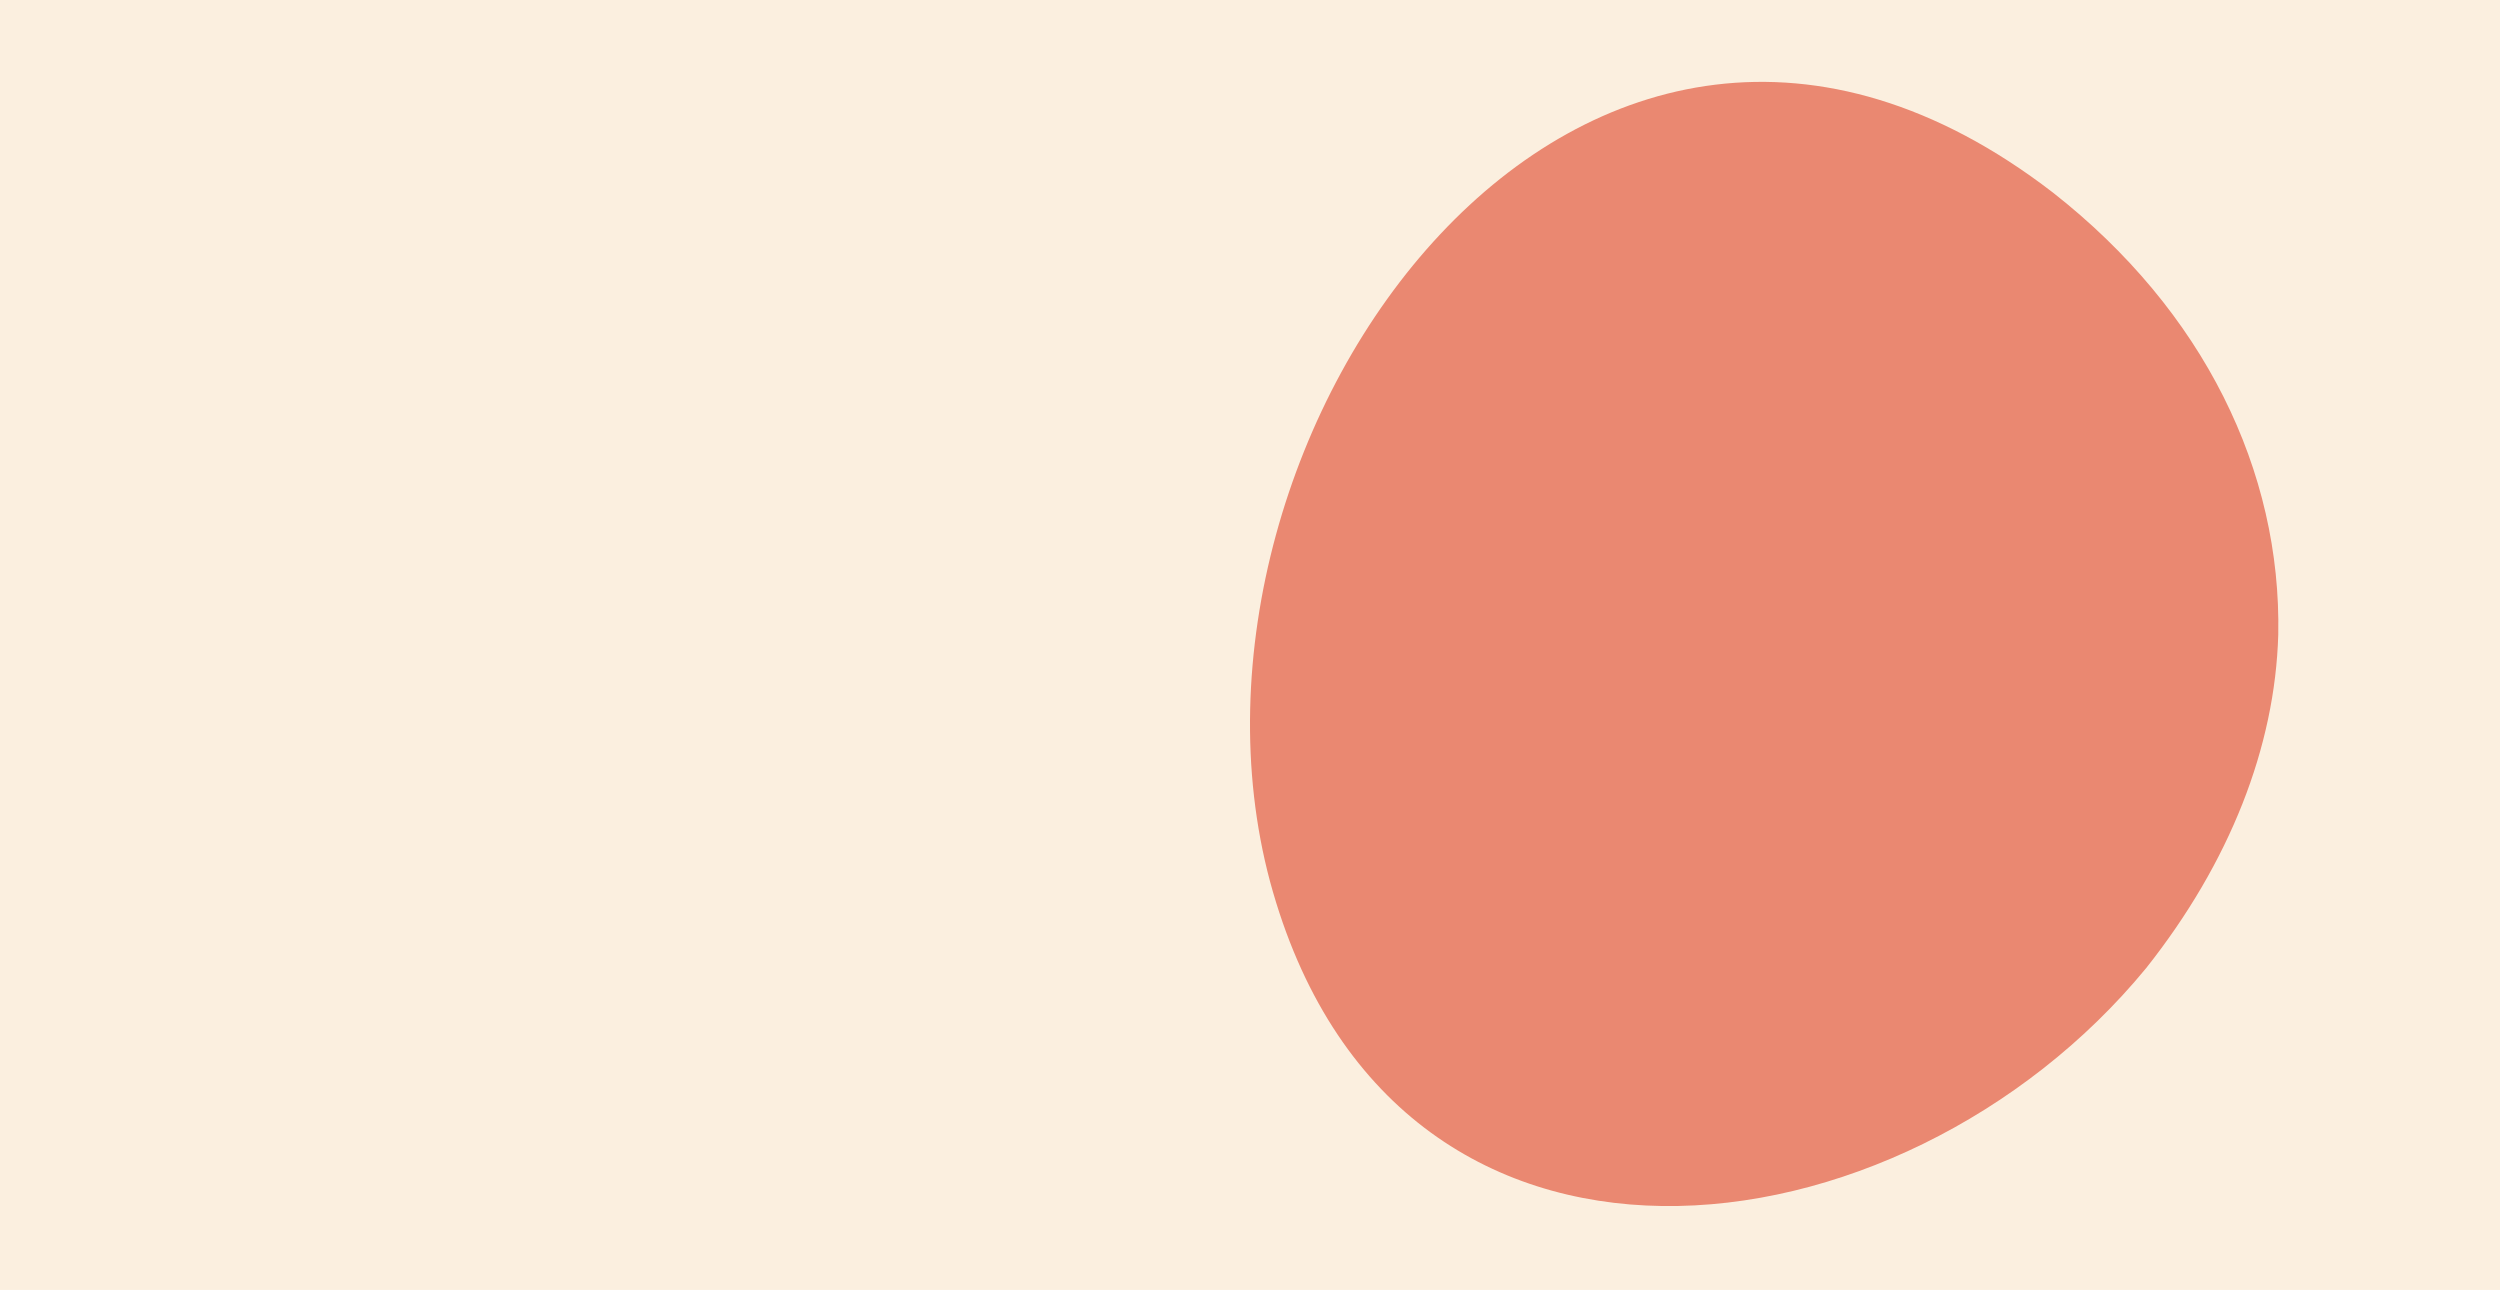 <svg xmlns="http://www.w3.org/2000/svg" width="1252" viewBox="0 0 1252 646" height="646"><g fill-rule="evenodd" fill="none"><path fill="#fbefdf" d="m0-46h1431v963h-1431z"></path><path fill-rule="nonzero" fill="#ea8871" d="m1140.952 317.878c-1.613 56.177-24.197 113.958-66.139 166.925-122.599 149.269-377.475 182.975-438.775-43.336-59.686-223.101 156.475-526.455 391.994-345.085 75.818 59.387 114.533 139.639 112.92 221.496z"></path></g></svg>
